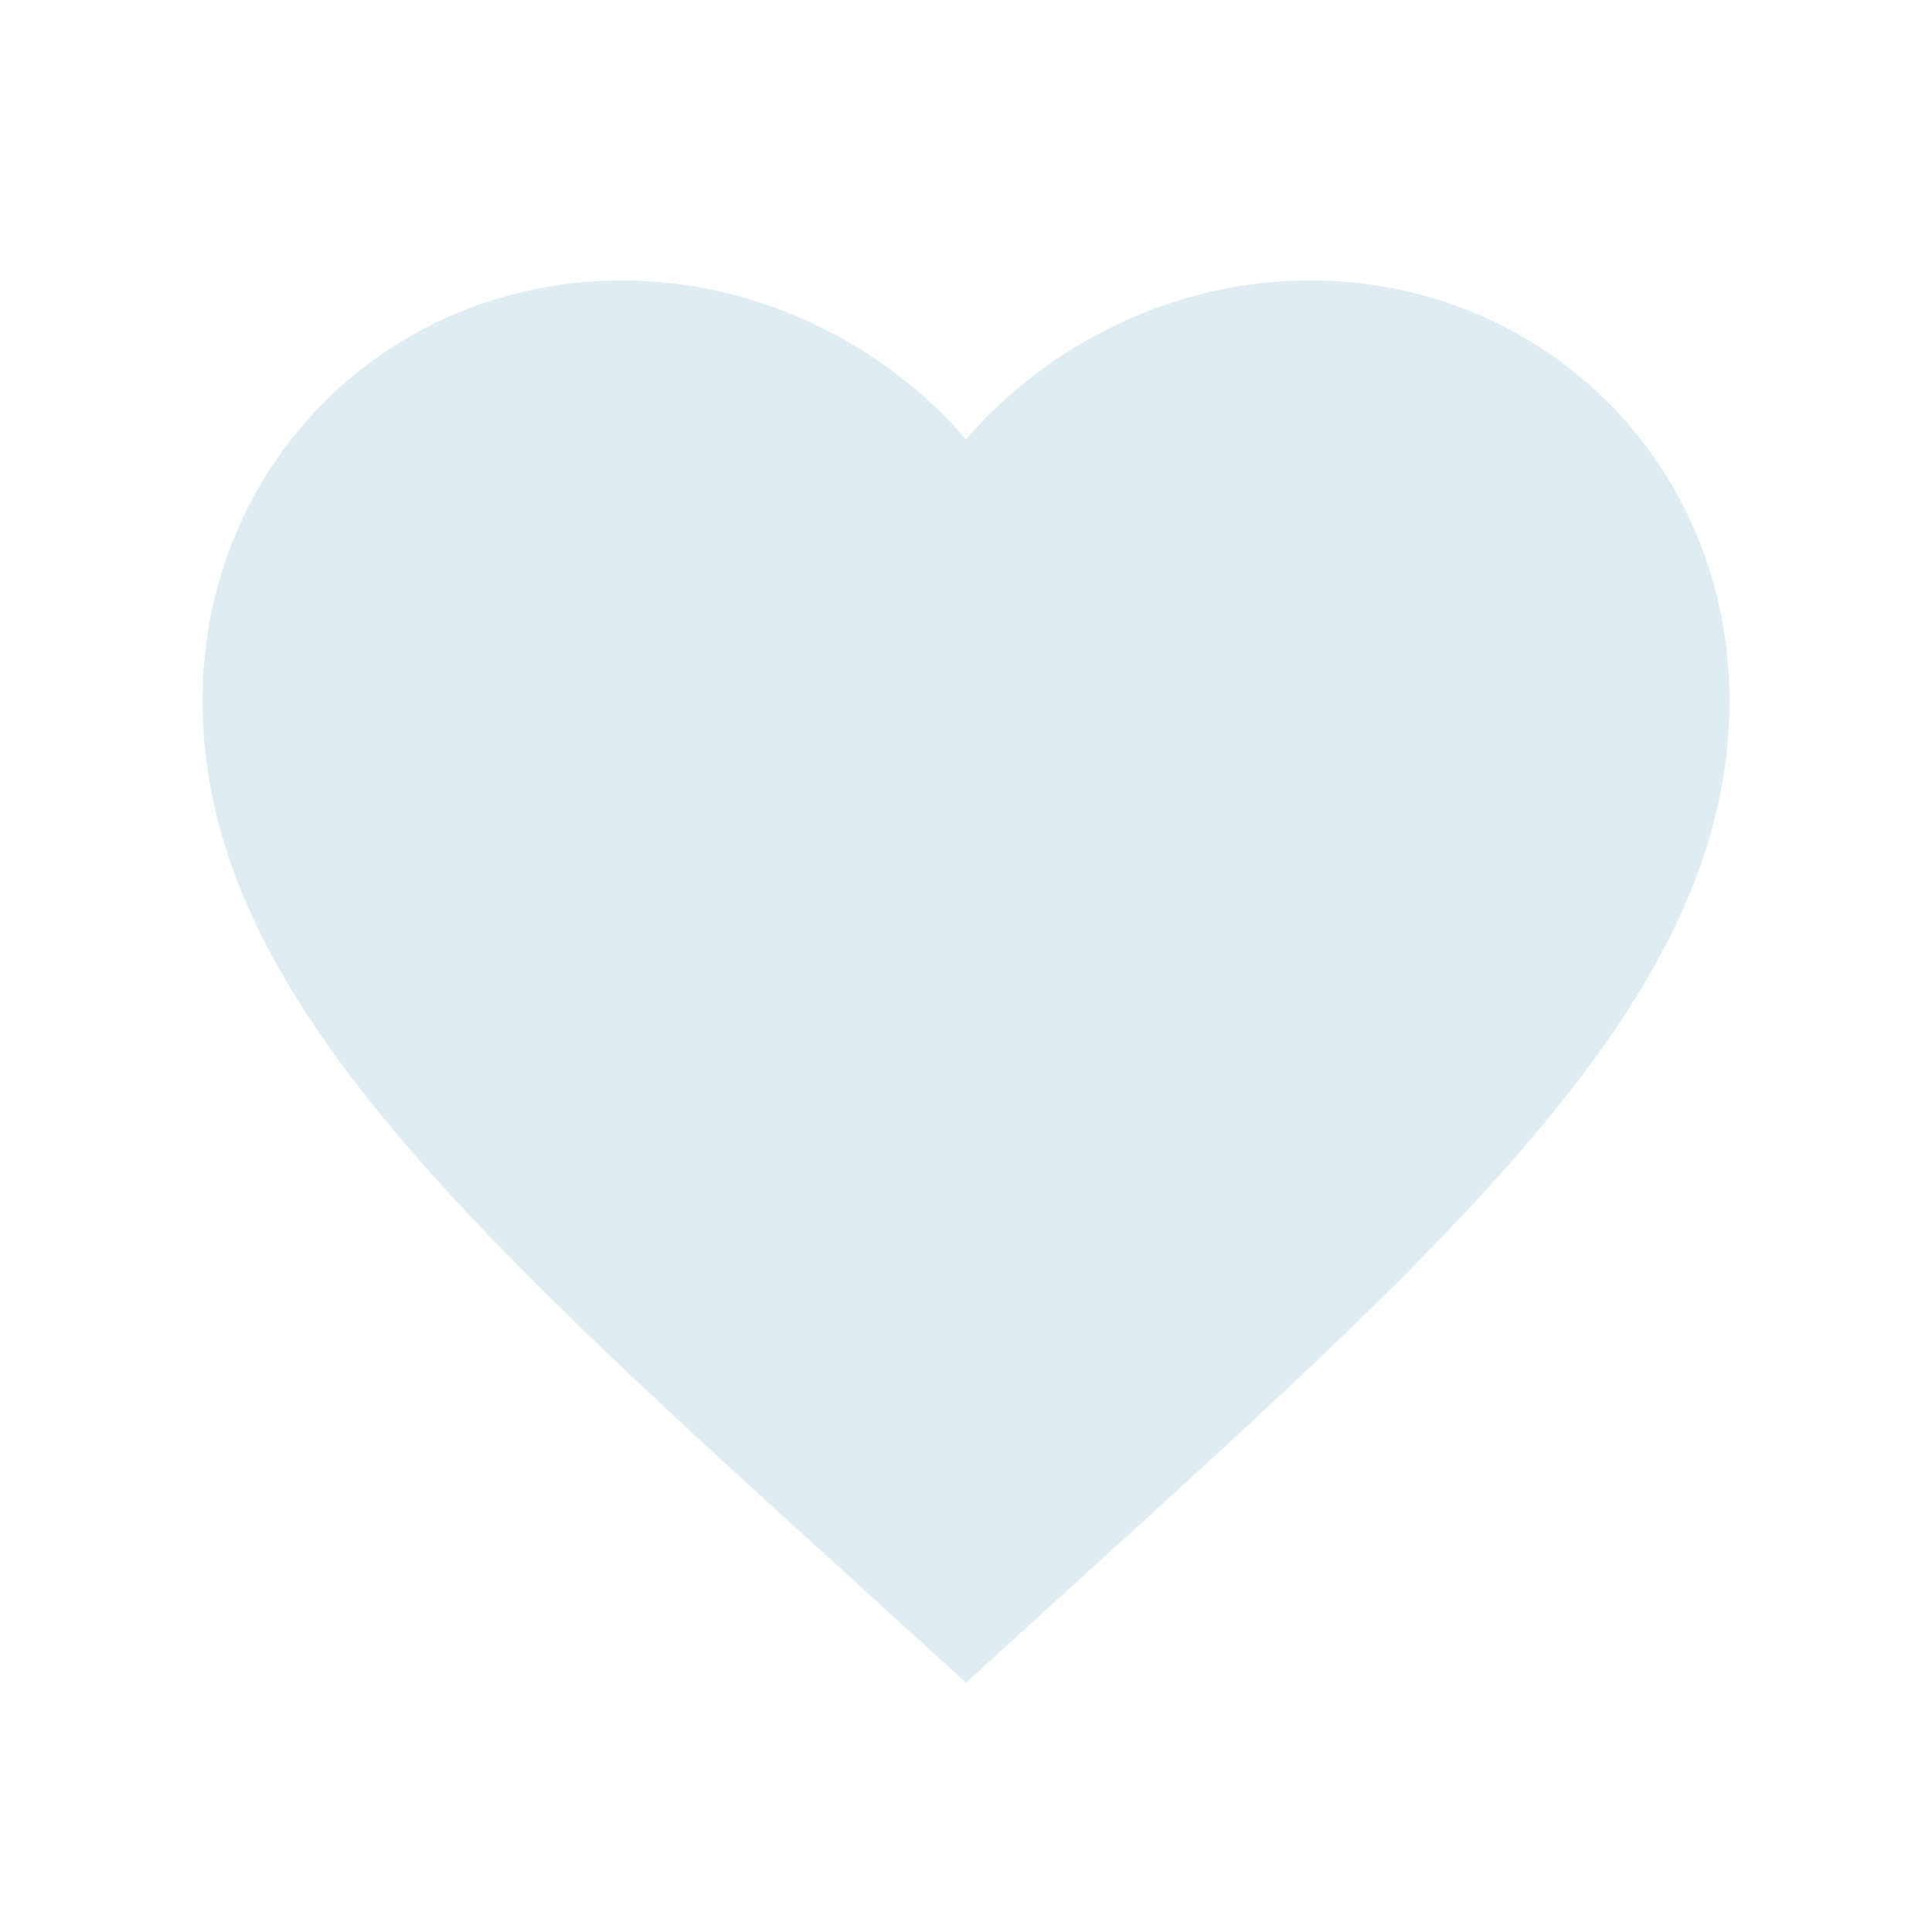<svg width="124" height="124" viewBox="0 0 124 124" fill="none" xmlns="http://www.w3.org/2000/svg">
<path d="M62 108L54.895 101.526C29.66 78.621 13 63.466 13 44.975C13 29.82 24.858 18 39.95 18C48.476 18 56.659 21.973 62 28.202C67.341 21.973 75.524 18 84.05 18C99.142 18 111 29.82 111 44.975C111 63.466 94.34 78.621 69.105 101.526L62 108Z" fill="#DFECF2"/>
</svg>
